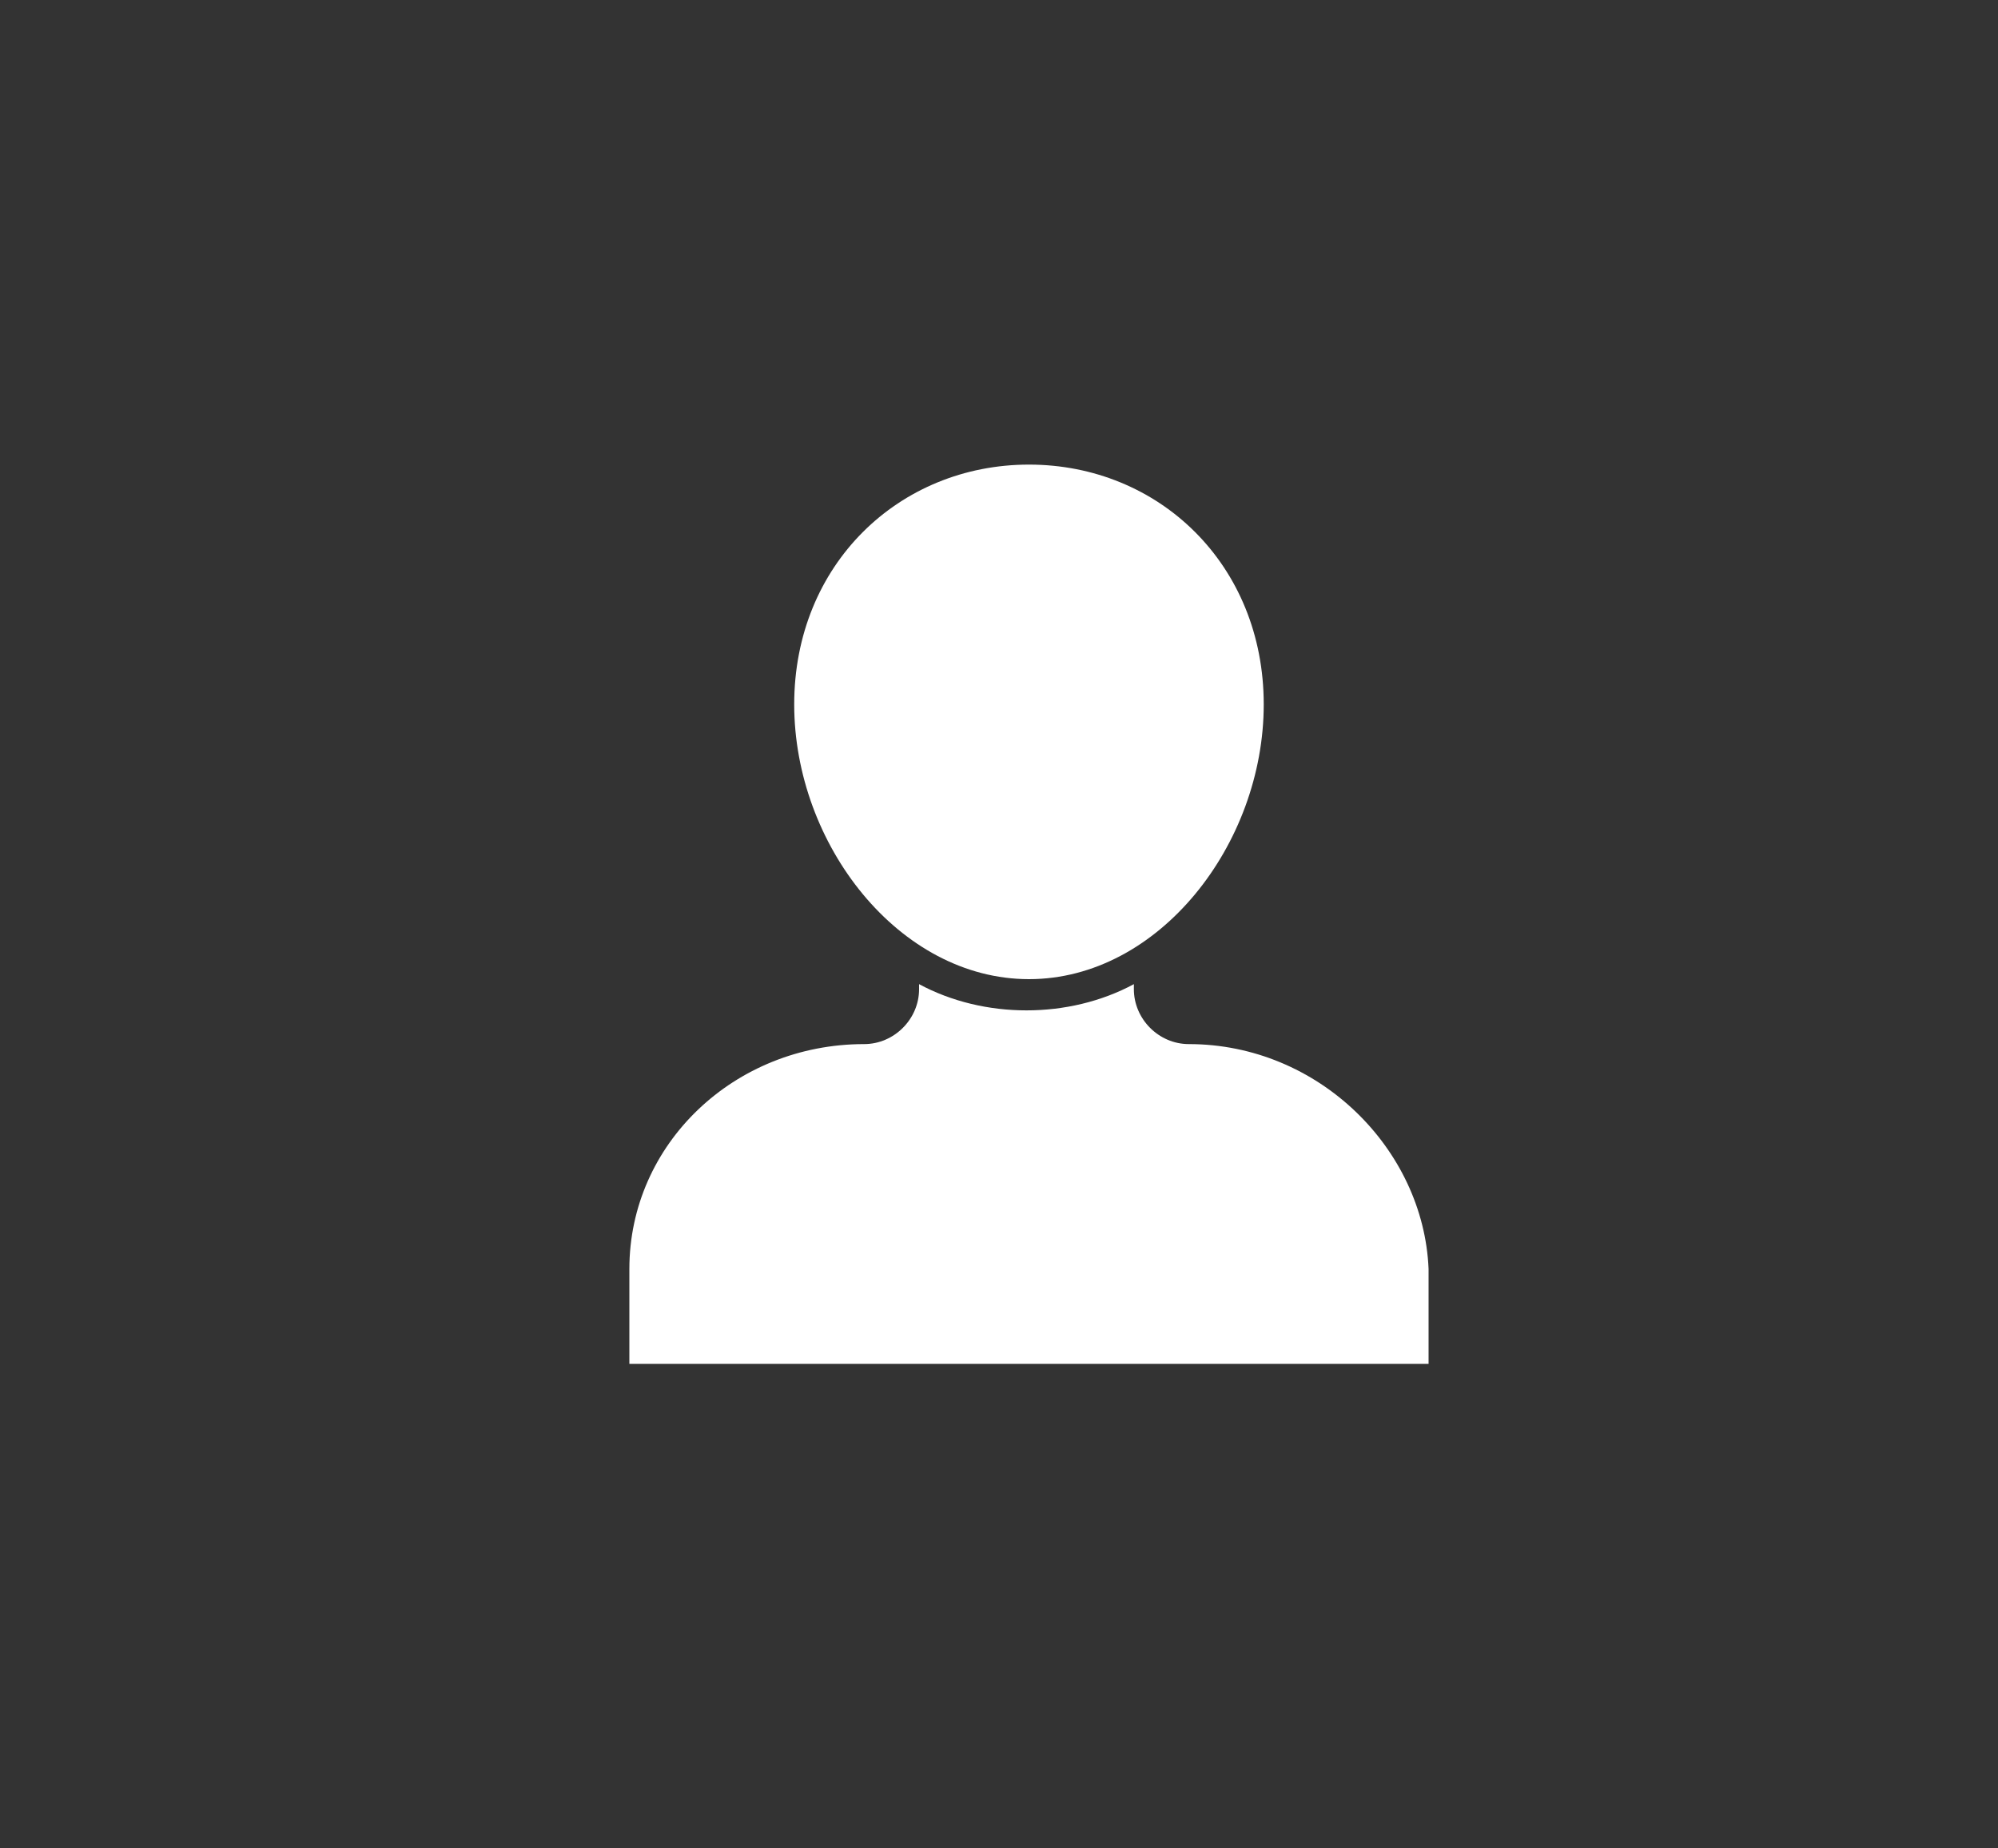 <?xml version="1.0" encoding="utf-8"?>
<!-- Generator: Adobe Illustrator 19.2.1, SVG Export Plug-In . SVG Version: 6.00 Build 0)  -->
<svg version="1.1" id="Layer_1" xmlns="http://www.w3.org/2000/svg" xmlns:xlink="http://www.w3.org/1999/xlink" x="0px" y="0px"
	 viewBox="0 0 40 37" style="enable-background:new 0 0 40 37;" xml:space="preserve">
<rect x="0" y="0" width="40" height="37" fill="#333333" stroke="none"/>
<style type="text/css">
	.st0{fill:#FFFFFF;}
</style>
<g>
	<path class="st0" d="M20.6,19.6c2.6,0,4.7-2.7,4.7-5.5s-2.1-4.8-4.7-4.8c-2.6,0-4.7,2-4.7,4.8S18,19.6,20.6,19.6z"/>
	<path class="st0" d="M23.8,20.9c-0.6,0-1.1-0.5-1.1-1.1v-0.1c-1.3,0.7-3,0.7-4.3,0v0.1c0,0.6-0.5,1.1-1.1,1.1c-2.6,0-4.7,2-4.7,4.5
		v1.9h16v-1.9C28.5,23,26.4,20.9,23.8,20.9z"/>
</g>
</svg>
